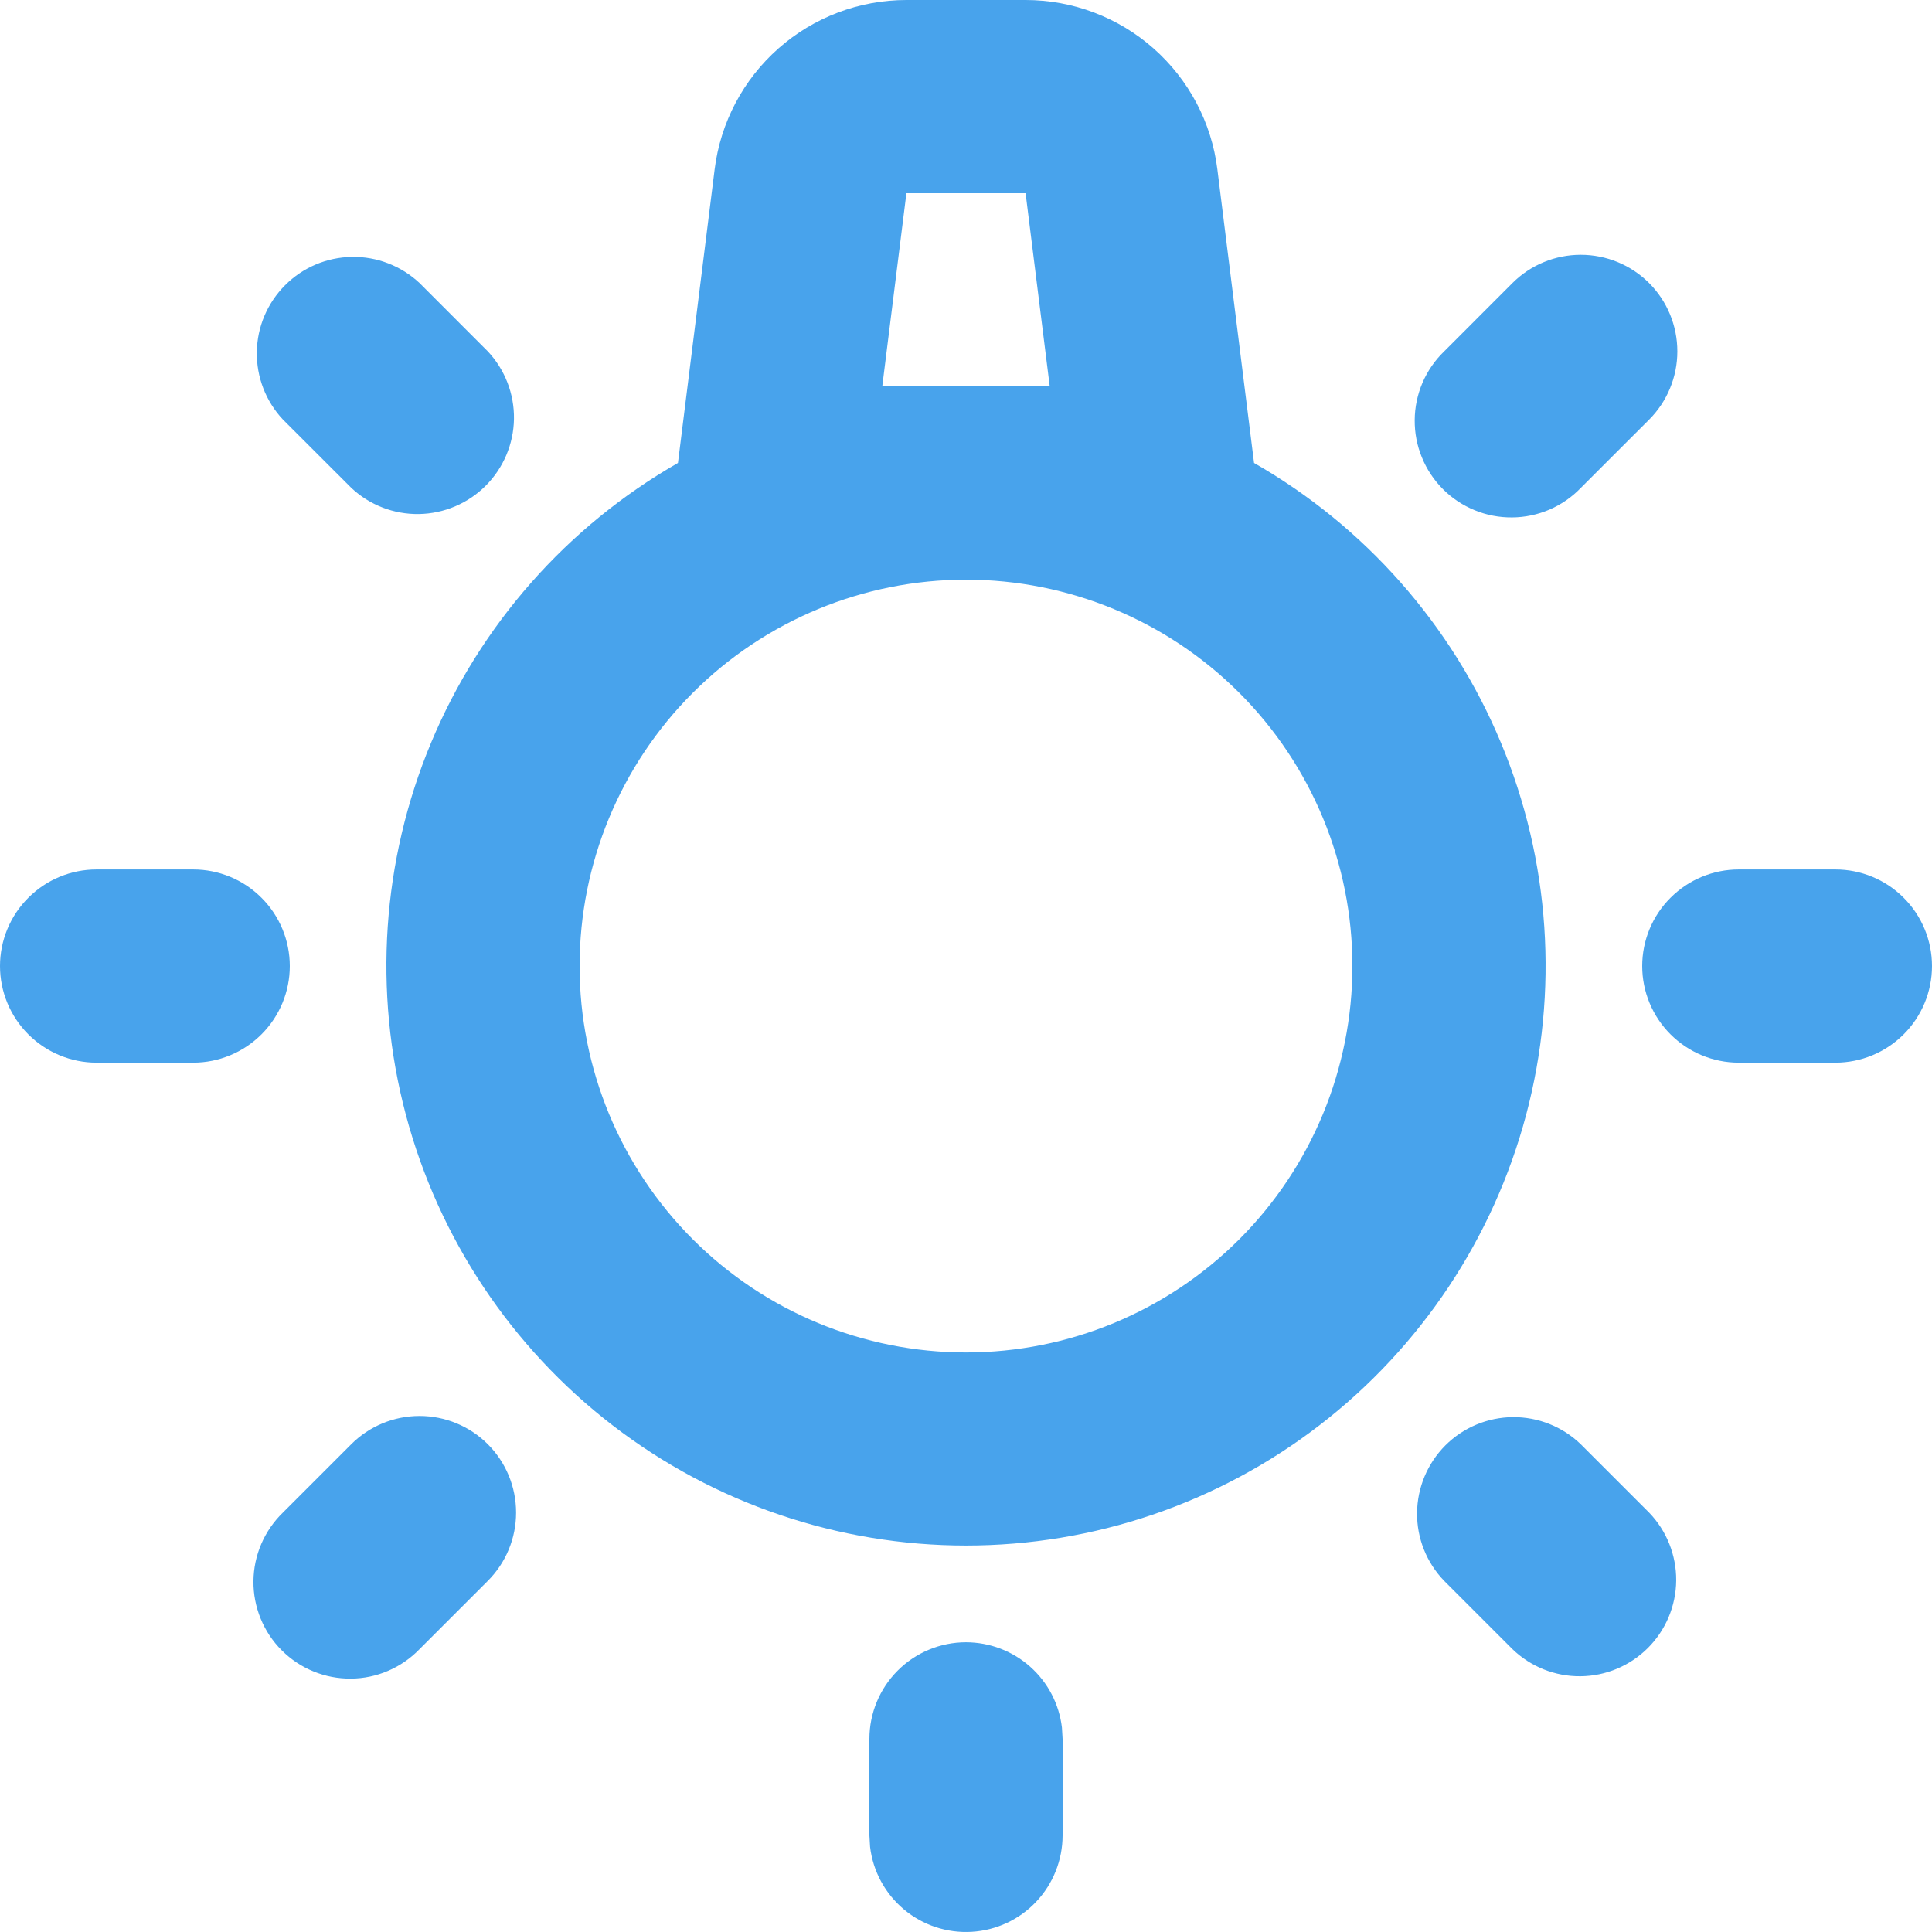 <?xml version="1.0" encoding="UTF-8"?>
<svg xmlns="http://www.w3.org/2000/svg" width="32" height="32" viewBox="0 0 32 32" fill="none">
  <path fill-rule="evenodd" clip-rule="evenodd" d="M16 27.201C16.392 27.202 16.77 27.345 17.063 27.606C17.356 27.866 17.543 28.225 17.589 28.614L17.6 28.802V30.402C17.599 30.809 17.443 31.202 17.163 31.498C16.884 31.795 16.501 31.973 16.094 31.997C15.687 32.021 15.286 31.889 14.973 31.627C14.66 31.365 14.459 30.994 14.411 30.589L14.4 30.402V28.802C14.4 28.377 14.569 27.97 14.869 27.67C15.169 27.37 15.576 27.201 16 27.201ZM8.08 23.921C8.38 24.221 8.548 24.628 8.548 25.053C8.548 25.477 8.38 25.884 8.08 26.184L6.949 27.315C6.801 27.468 6.625 27.59 6.429 27.674C6.234 27.758 6.024 27.802 5.812 27.803C5.599 27.805 5.389 27.765 5.192 27.684C4.995 27.604 4.817 27.485 4.667 27.335C4.516 27.185 4.398 27.006 4.317 26.809C4.237 26.613 4.196 26.402 4.198 26.19C4.2 25.977 4.244 25.767 4.328 25.572C4.412 25.377 4.534 25.2 4.686 25.053L5.818 23.921C6.118 23.621 6.525 23.453 6.949 23.453C7.373 23.453 7.78 23.621 8.08 23.921ZM26.182 23.921L27.314 25.053C27.605 25.354 27.766 25.759 27.763 26.178C27.759 26.598 27.591 26.999 27.294 27.296C26.997 27.592 26.596 27.761 26.177 27.764C25.757 27.768 25.353 27.607 25.051 27.315L23.92 26.184C23.628 25.882 23.467 25.478 23.471 25.058C23.475 24.639 23.643 24.238 23.939 23.941C24.236 23.644 24.637 23.476 25.057 23.472C25.477 23.469 25.881 23.63 26.182 23.921ZM16.987 7.5968e-08C17.767 -0 18.521 0.285 19.105 0.801C19.69 1.317 20.067 2.029 20.163 2.803L20.771 7.668C22.608 8.719 24.045 10.348 24.86 12.302C25.675 14.255 25.821 16.422 25.277 18.467C24.733 20.512 23.528 22.32 21.851 23.61C20.173 24.9 18.116 25.599 16 25.599C13.884 25.599 11.827 24.9 10.149 23.61C8.472 22.32 7.267 20.512 6.723 18.467C6.179 16.422 6.325 14.255 7.14 12.302C7.955 10.348 9.393 8.719 11.229 7.668L11.837 2.803C11.934 2.029 12.31 1.317 12.895 0.801C13.479 0.285 14.233 -0 15.013 7.5968e-08H16.987ZM16 9.601C14.303 9.601 12.675 10.275 11.475 11.475C10.274 12.675 9.6 14.303 9.6 16.001C9.6 17.698 10.274 19.326 11.475 20.527C12.675 21.727 14.303 22.401 16 22.401C17.697 22.401 19.325 21.727 20.526 20.527C21.726 19.326 22.4 17.698 22.4 16.001C22.4 14.303 21.726 12.675 20.526 11.475C19.325 10.275 17.697 9.601 16 9.601ZM3.2 14.401C3.624 14.401 4.031 14.569 4.331 14.87C4.631 15.169 4.8 15.576 4.8 16.001C4.8 16.425 4.631 16.832 4.331 17.132C4.031 17.432 3.624 17.601 3.2 17.601H1.6C1.176 17.601 0.769 17.432 0.469 17.132C0.169 16.832 0 16.425 0 16.001C0 15.576 0.169 15.169 0.469 14.87C0.769 14.569 1.176 14.401 1.6 14.401H3.2ZM30.4 14.401C30.824 14.401 31.231 14.569 31.531 14.87C31.831 15.169 32 15.576 32 16.001C32 16.425 31.831 16.832 31.531 17.132C31.231 17.432 30.824 17.601 30.4 17.601H28.8C28.376 17.601 27.969 17.432 27.669 17.132C27.369 16.832 27.2 16.425 27.2 16.001C27.2 15.576 27.369 15.169 27.669 14.87C27.969 14.569 28.376 14.401 28.8 14.401H30.4ZM27.314 4.688C27.614 4.988 27.782 5.395 27.782 5.82C27.782 6.244 27.614 6.651 27.314 6.951L26.182 8.082C26.035 8.235 25.858 8.357 25.663 8.441C25.468 8.524 25.258 8.569 25.045 8.57C24.833 8.572 24.622 8.532 24.426 8.451C24.229 8.371 24.05 8.252 23.9 8.102C23.75 7.952 23.631 7.773 23.551 7.576C23.47 7.38 23.43 7.169 23.432 6.957C23.433 6.744 23.478 6.534 23.561 6.339C23.645 6.144 23.767 5.967 23.92 5.82L25.051 4.688C25.351 4.388 25.758 4.22 26.182 4.22C26.607 4.22 27.014 4.388 27.314 4.688ZM6.949 4.688L8.08 5.82C8.364 6.123 8.519 6.524 8.513 6.94C8.506 7.356 8.338 7.752 8.044 8.046C7.75 8.34 7.353 8.507 6.938 8.514C6.522 8.52 6.121 8.365 5.818 8.08L4.686 6.949C4.402 6.646 4.247 6.244 4.254 5.829C4.26 5.413 4.429 5.017 4.723 4.723C5.016 4.429 5.413 4.261 5.829 4.255C6.244 4.248 6.646 4.404 6.949 4.688ZM16.987 3.2H15.013L14.613 6.4H17.387L16.987 3.2Z" fill="#48A3EC"></path>
</svg>
